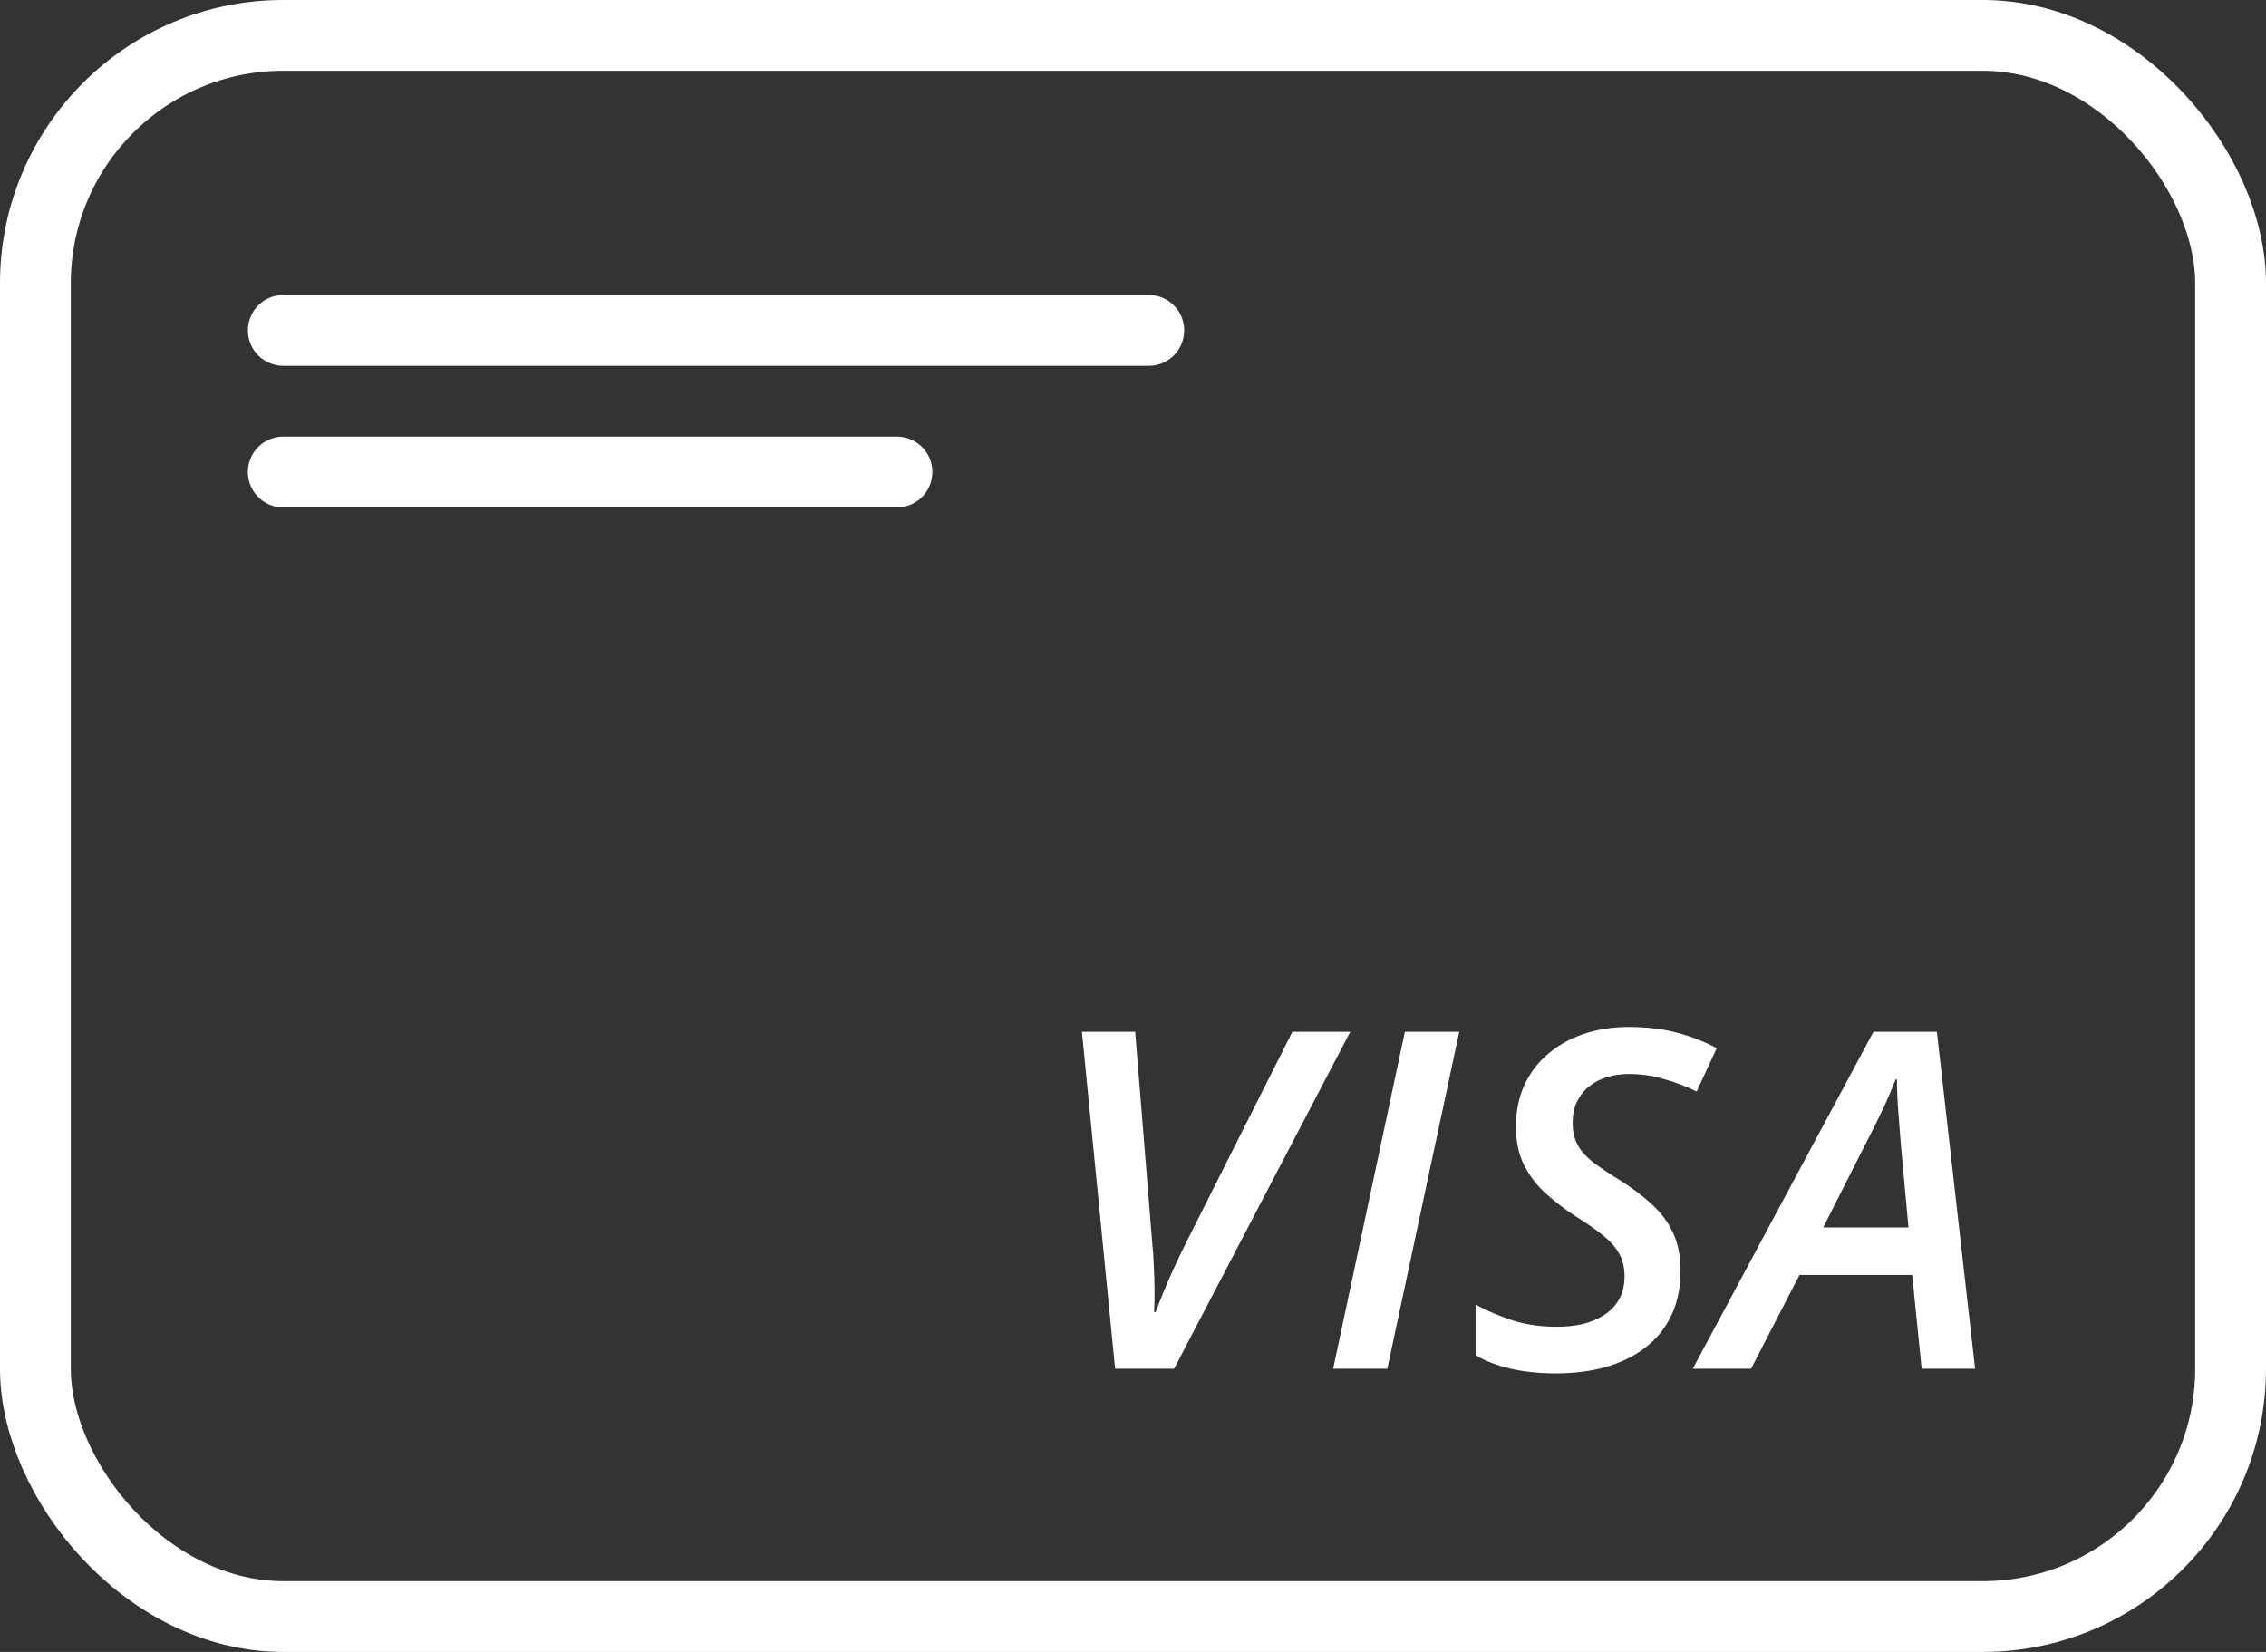<svg width="48" height="35" viewBox="0 0 48 35" fill="none" xmlns="http://www.w3.org/2000/svg">
<rect x="0" y="0" width="48" height="35" fill="#333333" stroke="none"/>
<rect x="0.75" y="0.75" width="46.5" height="33.5" rx="5.25" stroke="white" stroke-width="1.5"/>
<path d="M24.334 7L6.001 7" stroke="white" stroke-width="1.5" stroke-linecap="round" stroke-linejoin="round"/>
<path d="M19 10H6" stroke="white" stroke-width="1.5" stroke-linecap="round" stroke-linejoin="round"/>
<path d="M23.621 29L22.918 21.861H24.046L24.407 26.329C24.424 26.485 24.435 26.651 24.441 26.827C24.451 27 24.456 27.171 24.456 27.34C24.459 27.506 24.456 27.659 24.446 27.799H24.48C24.536 27.649 24.596 27.496 24.661 27.34C24.726 27.18 24.798 27.016 24.876 26.847C24.954 26.677 25.037 26.505 25.125 26.329L27.376 21.861H28.602L24.871 29H23.621ZM28.24 29L29.759 21.861H30.911L29.387 29H28.24ZM32.966 29.098C32.608 29.098 32.288 29.065 32.005 29C31.724 28.935 31.476 28.84 31.257 28.717V27.643C31.508 27.776 31.773 27.888 32.053 27.98C32.337 28.067 32.644 28.111 32.976 28.111C33.172 28.111 33.355 28.092 33.528 28.053C33.7 28.01 33.853 27.945 33.987 27.857C34.12 27.77 34.224 27.659 34.299 27.525C34.374 27.389 34.412 27.227 34.412 27.042C34.412 26.853 34.373 26.69 34.294 26.554C34.216 26.417 34.101 26.288 33.948 26.168C33.795 26.044 33.603 25.911 33.372 25.768C33.15 25.624 32.944 25.466 32.752 25.294C32.559 25.121 32.405 24.921 32.288 24.693C32.17 24.462 32.112 24.189 32.112 23.873C32.112 23.547 32.17 23.255 32.288 22.994C32.408 22.734 32.576 22.512 32.791 22.33C33.009 22.145 33.263 22.003 33.552 21.905C33.845 21.808 34.163 21.759 34.505 21.759C34.876 21.759 35.209 21.798 35.505 21.876C35.802 21.951 36.088 22.061 36.365 22.208L35.94 23.126C35.722 23.019 35.491 22.931 35.247 22.862C35.006 22.791 34.758 22.755 34.505 22.755C34.335 22.755 34.177 22.778 34.031 22.823C33.888 22.869 33.762 22.936 33.655 23.023C33.547 23.111 33.463 23.22 33.401 23.351C33.342 23.477 33.313 23.624 33.313 23.79C33.313 23.979 33.35 24.138 33.425 24.269C33.5 24.399 33.609 24.519 33.752 24.63C33.896 24.737 34.07 24.855 34.275 24.981C34.552 25.154 34.789 25.331 34.988 25.514C35.187 25.696 35.338 25.899 35.442 26.124C35.546 26.349 35.598 26.614 35.598 26.92C35.598 27.288 35.532 27.608 35.398 27.882C35.268 28.152 35.082 28.378 34.841 28.561C34.604 28.74 34.325 28.875 34.006 28.966C33.687 29.054 33.341 29.098 32.966 29.098ZM35.857 29L39.685 21.861H41.028L41.838 29H40.706L40.505 27.013H38.118L37.092 29H35.857ZM38.62 26.007H40.427L40.266 24.254C40.25 24.036 40.232 23.806 40.212 23.565C40.193 23.321 40.183 23.09 40.183 22.872H40.154C40.072 23.084 39.978 23.303 39.87 23.531C39.763 23.756 39.648 23.987 39.524 24.225L38.62 26.007Z" fill="white"/>
</svg>
